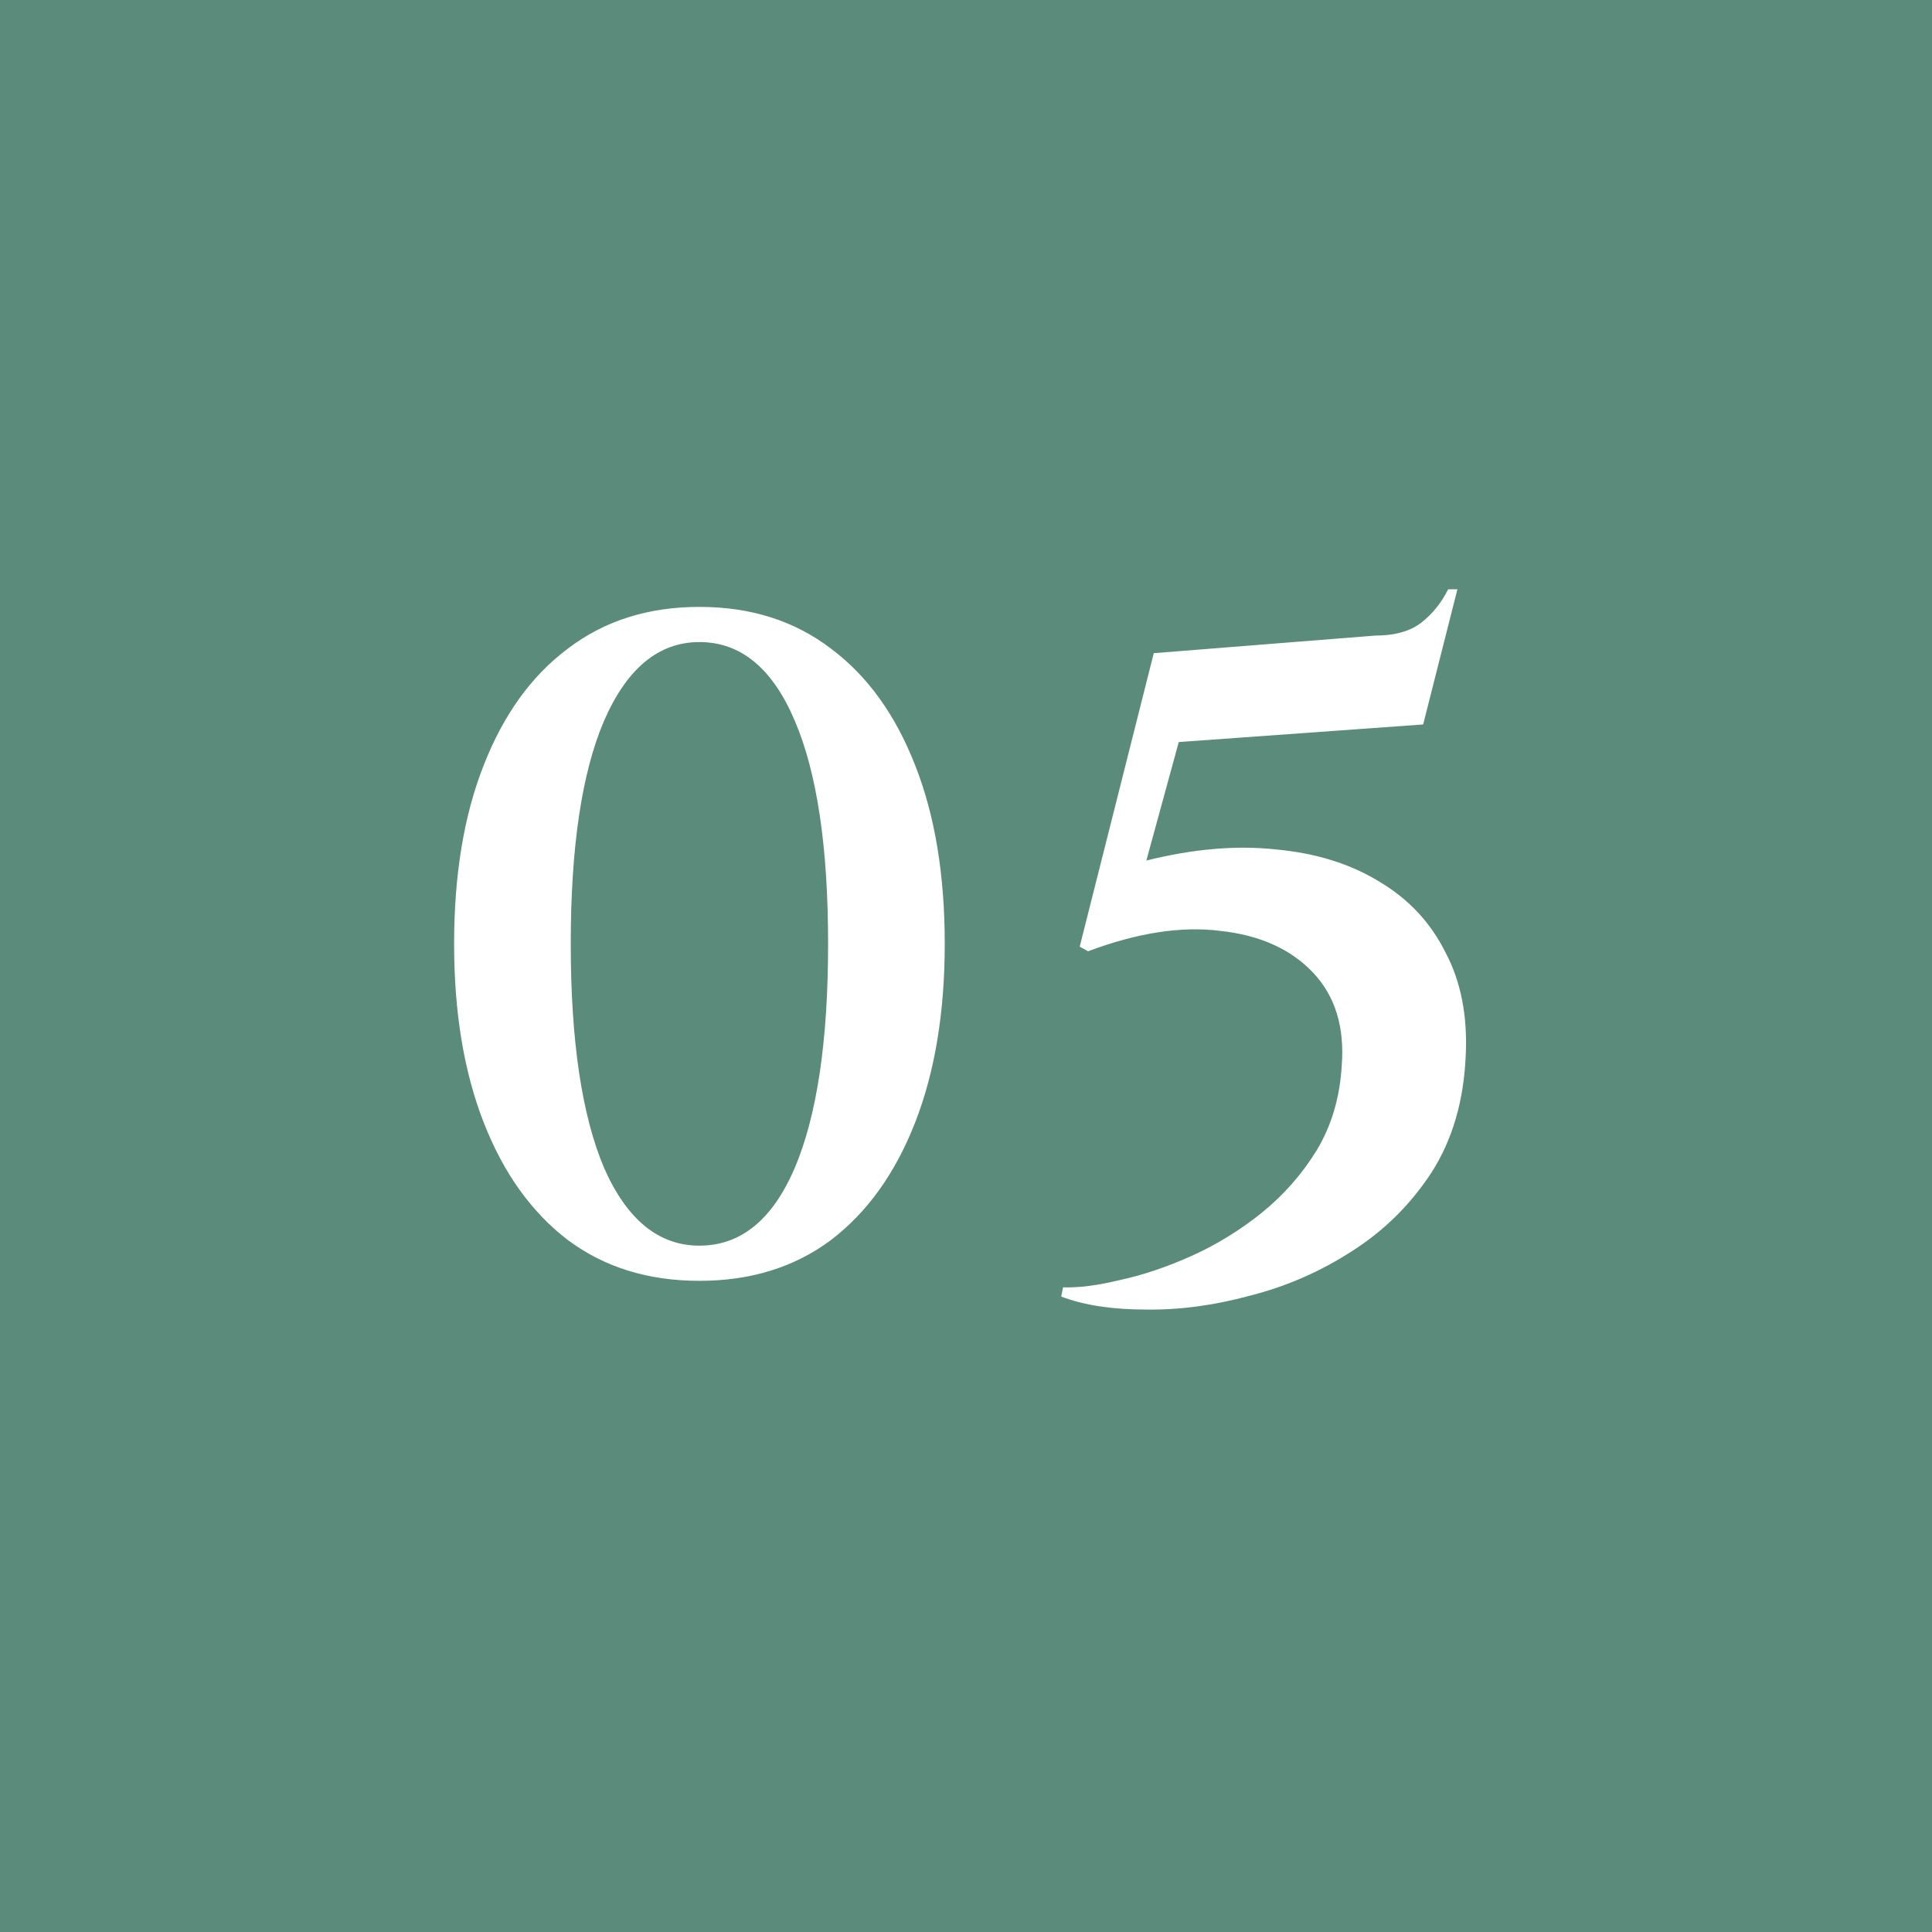 <?xml version="1.0" encoding="UTF-8"?> <svg xmlns="http://www.w3.org/2000/svg" width="48" height="48" viewBox="0 0 48 48" fill="none"><rect width="48" height="48" fill="#5B8B7A"></rect><path d="M17.377 15.078C18.65 15.078 19.738 15.423 20.643 16.113C21.548 16.788 22.245 17.754 22.736 19.011C23.227 20.253 23.472 21.733 23.472 23.45C23.472 25.152 23.227 26.632 22.736 27.889C22.245 29.146 21.548 30.12 20.643 30.81C19.738 31.485 18.65 31.822 17.377 31.822C16.104 31.822 15.016 31.485 14.111 30.81C13.206 30.12 12.509 29.146 12.018 27.889C11.527 26.632 11.282 25.152 11.282 23.45C11.282 21.733 11.527 20.253 12.018 19.011C12.509 17.754 13.206 16.788 14.111 16.113C15.016 15.423 16.104 15.078 17.377 15.078ZM17.377 15.952C16.365 15.952 15.575 16.604 15.008 17.907C14.456 19.195 14.18 21.043 14.18 23.45C14.18 25.857 14.456 27.713 15.008 29.016C15.575 30.304 16.365 30.948 17.377 30.948C18.404 30.948 19.194 30.304 19.746 29.016C20.298 27.713 20.574 25.857 20.574 23.45C20.574 21.043 20.298 19.195 19.746 17.907C19.194 16.604 18.404 15.952 17.377 15.952ZM35.358 17.999L29.286 18.436L28.481 21.38C29.646 21.089 30.72 20.997 31.701 21.104C32.698 21.196 33.556 21.464 34.277 21.909C34.998 22.338 35.542 22.921 35.91 23.657C36.293 24.378 36.462 25.229 36.416 26.21C36.37 27.345 36.086 28.318 35.565 29.131C35.044 29.928 34.384 30.58 33.587 31.086C32.805 31.592 31.962 31.96 31.057 32.19C30.152 32.435 29.286 32.55 28.458 32.535C27.63 32.535 26.932 32.428 26.365 32.213L26.411 31.983C26.794 31.998 27.27 31.937 27.837 31.799C28.404 31.676 28.995 31.477 29.608 31.201C30.221 30.925 30.796 30.572 31.333 30.143C31.885 29.698 32.345 29.177 32.713 28.579C33.081 27.966 33.288 27.268 33.334 26.486C33.411 25.52 33.173 24.746 32.621 24.163C32.069 23.58 31.302 23.235 30.321 23.128C29.355 23.005 28.259 23.174 27.032 23.634L26.825 23.519L28.665 16.228L34.162 15.791C34.653 15.791 35.036 15.684 35.312 15.469C35.588 15.254 35.81 14.978 35.979 14.641H36.209L35.358 17.999Z" fill="white"></path></svg> 